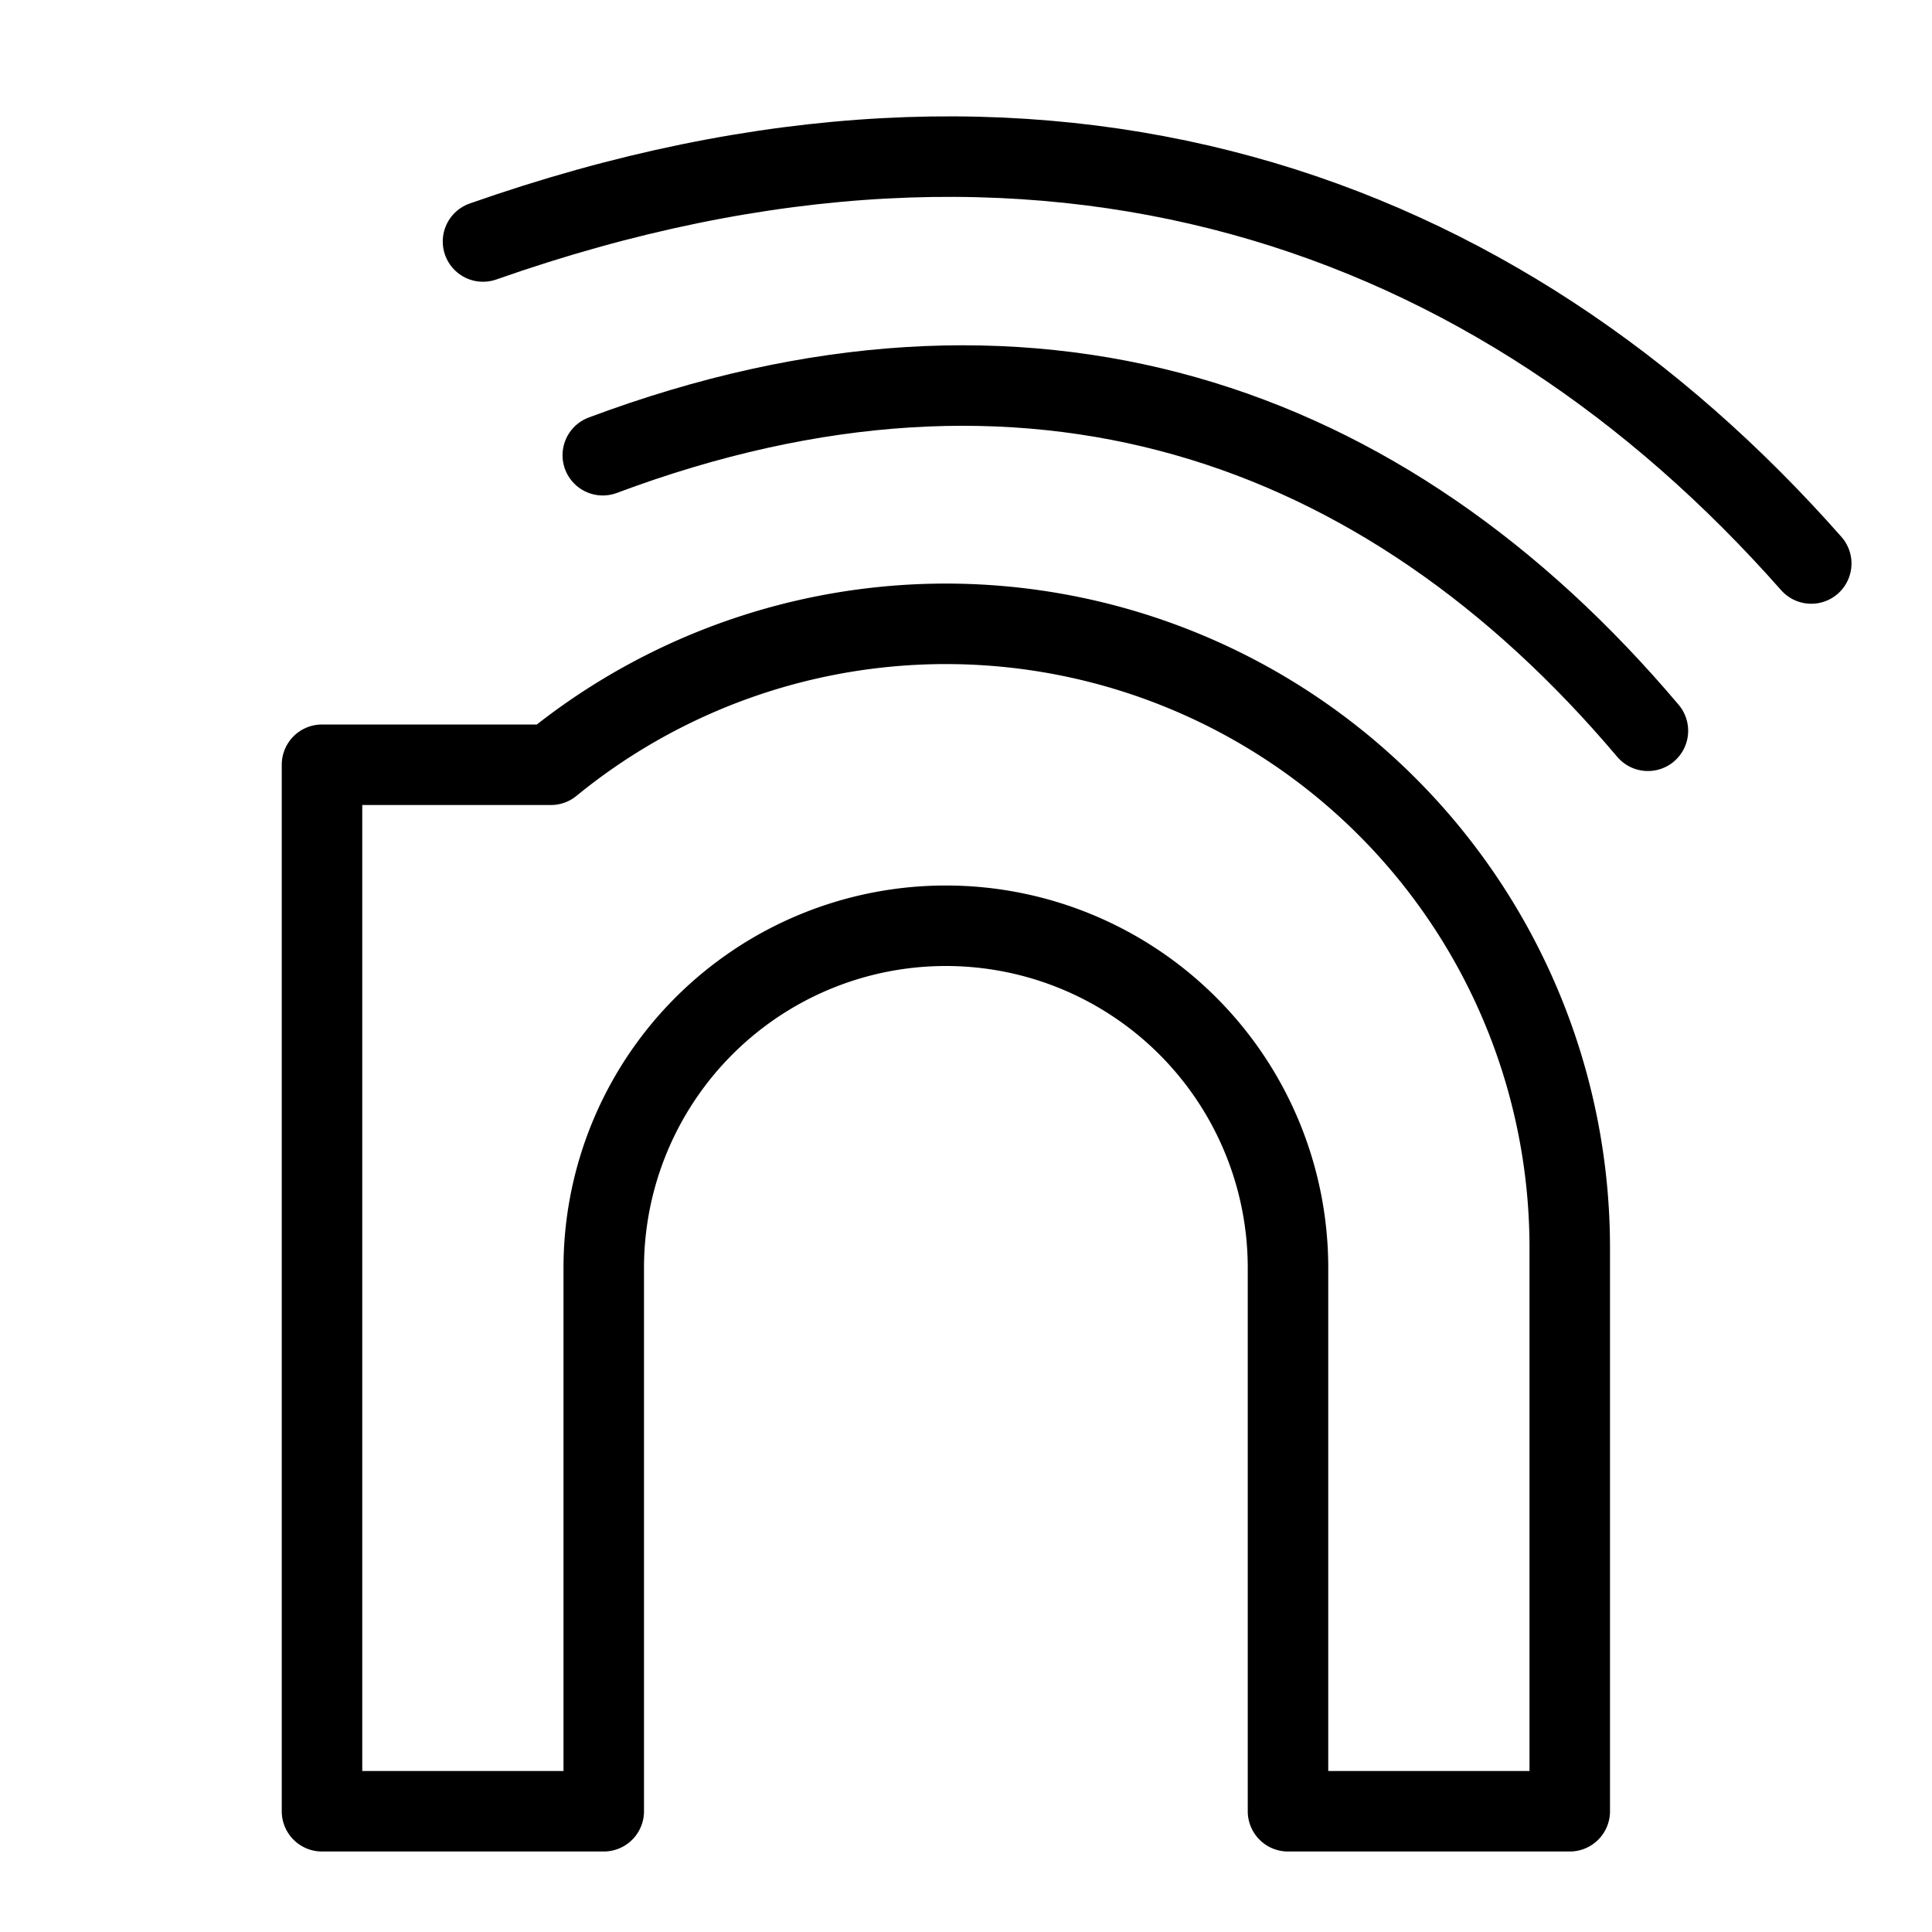 <svg xmlns="http://www.w3.org/2000/svg" fill="none" viewBox="0 0 24 24" id="Nintendo-Network-Logo--Streamline-Logos">
  <desc>
    Nintendo Network Logo Streamline Icon: https://streamlinehq.com
  </desc>
  <path stroke="#000000" stroke-linecap="round" stroke-linejoin="round" d="M6 3c7.008 -2.464 12.62 -0.398 16.5 4" stroke-width="1"></path>
  <path stroke="#000000" stroke-linecap="round" stroke-linejoin="round" d="M7.488 5.655c5.274 -1.974 9.699 -0.463 12.983 3.423" stroke-width="1"></path>
  <path stroke="#000000" stroke-linejoin="round" d="M16 15.75v6.75h3.5v-7a7.75 7.75 0 0 0 -12.656 -6H4v13h3.5v-6.75a4.25 4.25 0 0 1 8.5 0Z" stroke-width="1"></path>
</svg>